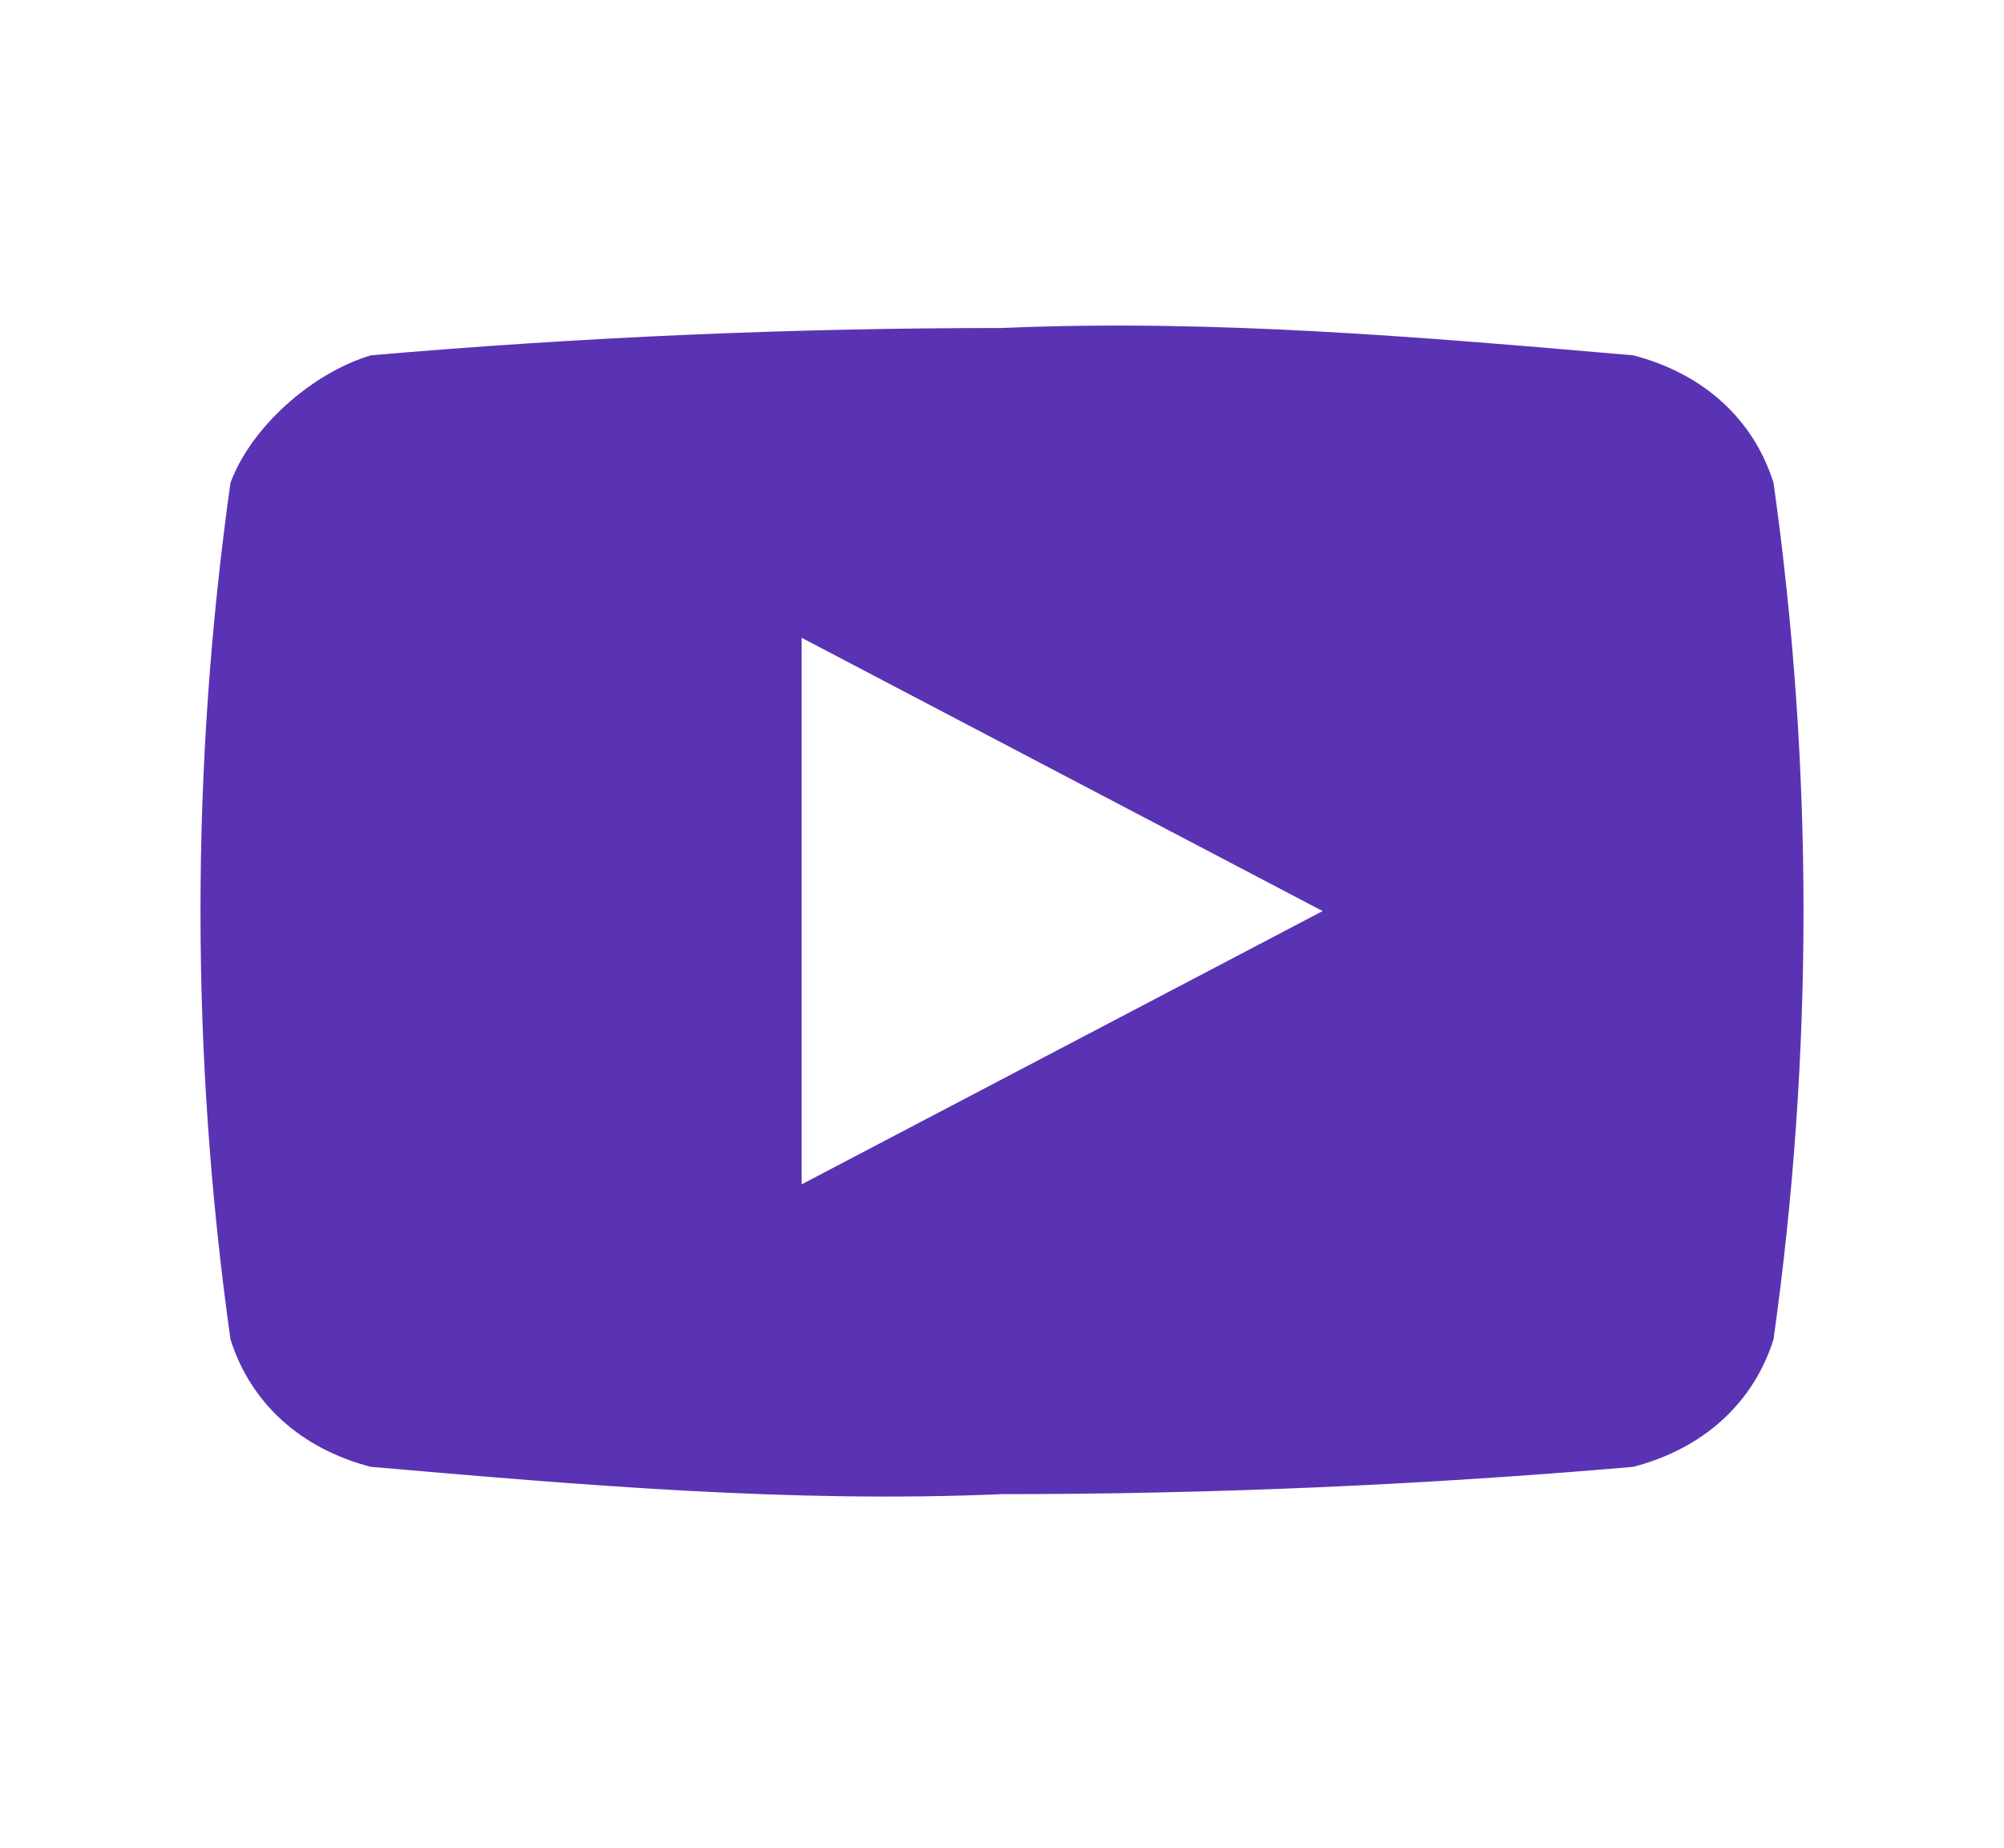 <?xml version="1.0" encoding="UTF-8"?> <svg xmlns="http://www.w3.org/2000/svg" width="64" height="59" viewBox="0 0 64 59" fill="none"> <path d="M56.64 15.418C56 13.382 54.4 11.927 52.16 11.346C45.44 10.764 38.72 10.182 32 10.473C25.28 10.473 18.56 10.764 11.84 11.346C9.92 11.927 8 13.673 7.36 15.418C6.084 24.497 6.084 33.686 7.36 42.764C8 44.8 9.6 46.255 11.84 46.837C18.56 47.418 25.28 48 32 47.709C38.72 47.709 45.44 47.418 52.16 46.837C54.4 46.255 56 44.8 56.64 42.764C57.916 33.686 57.916 24.497 56.64 15.418ZM25.6 37.818V20.364L42.24 29.091L25.6 37.818Z" fill="#5A33B4"></path> </svg> 
